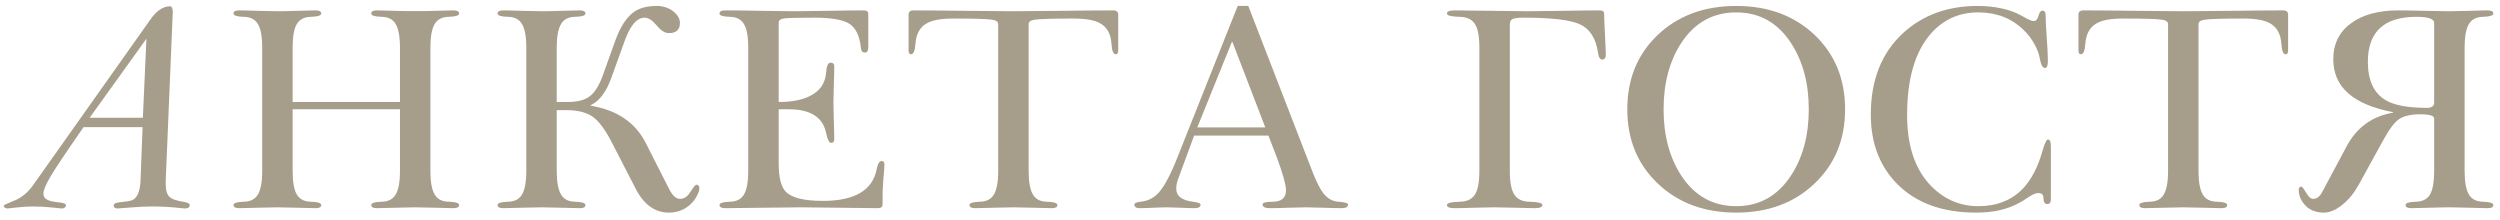 <?xml version="1.0" encoding="UTF-8"?> <svg xmlns="http://www.w3.org/2000/svg" width="205" height="18" viewBox="0 0 205 18" fill="none"><path d="M11.691 10.426H6.852C5.438 12.457 4.535 13.805 4.145 14.469C3.754 15.133 3.559 15.602 3.559 15.875C3.559 16.07 3.637 16.223 3.793 16.332C3.957 16.441 4.223 16.52 4.59 16.566C4.668 16.582 4.77 16.594 4.895 16.602C5.238 16.633 5.41 16.719 5.41 16.859C5.41 16.922 5.375 16.977 5.305 17.023C5.242 17.07 5.164 17.094 5.07 17.094C5.047 17.094 4.77 17.066 4.238 17.012C3.715 16.957 3.199 16.93 2.691 16.93C2.27 16.93 1.828 16.957 1.367 17.012C0.898 17.066 0.645 17.094 0.605 17.094C0.527 17.094 0.457 17.07 0.395 17.023C0.332 16.977 0.301 16.922 0.301 16.859C0.301 16.82 0.602 16.68 1.203 16.438C1.797 16.195 2.309 15.766 2.738 15.148L11.984 2.094C12.07 1.977 12.184 1.816 12.324 1.613C12.824 0.879 13.375 0.512 13.977 0.512C14.023 0.512 14.066 0.551 14.105 0.629C14.145 0.707 14.164 0.812 14.164 0.945V1.062L13.59 14.797V15.078C13.59 15.508 13.656 15.82 13.789 16.016C13.922 16.211 14.152 16.348 14.48 16.426C14.621 16.473 14.82 16.516 15.078 16.555C15.398 16.609 15.559 16.695 15.559 16.812C15.559 16.906 15.523 16.977 15.453 17.023C15.383 17.07 15.273 17.094 15.125 17.094C15.102 17.094 15.02 17.086 14.879 17.07C14.082 16.977 13.285 16.93 12.488 16.93C11.949 16.93 11.363 16.957 10.73 17.012C10.105 17.066 9.738 17.094 9.629 17.094C9.527 17.094 9.449 17.07 9.395 17.023C9.348 16.984 9.324 16.922 9.324 16.836C9.324 16.695 9.512 16.609 9.887 16.578C10.27 16.547 10.578 16.496 10.812 16.426C11.242 16.254 11.48 15.719 11.527 14.82C11.527 14.773 11.527 14.738 11.527 14.715L11.691 10.426ZM7.355 9.652H11.715L12.008 3.172L7.355 9.652ZM32.797 8.961H23.996V14.023C23.996 14.93 24.113 15.578 24.348 15.969C24.582 16.344 24.969 16.535 25.508 16.543C26.062 16.559 26.34 16.648 26.34 16.812C26.34 16.984 26.188 17.07 25.883 17.07C25.648 17.07 25.16 17.059 24.418 17.035C23.684 17.012 23.125 17 22.742 17C22.359 17 21.801 17.012 21.066 17.035C20.324 17.059 19.836 17.07 19.602 17.07C19.297 17.07 19.145 16.984 19.145 16.812C19.145 16.648 19.426 16.559 19.988 16.543C20.52 16.535 20.902 16.344 21.137 15.969C21.379 15.578 21.5 14.93 21.5 14.023V3.898C21.5 2.984 21.379 2.336 21.137 1.953C20.902 1.578 20.52 1.387 19.988 1.379C19.426 1.363 19.145 1.273 19.145 1.109C19.145 0.938 19.297 0.852 19.602 0.852L20.27 0.863L20.656 0.875L21.066 0.887C21.801 0.91 22.359 0.922 22.742 0.922L23.574 0.91L24.418 0.887C25.16 0.863 25.648 0.852 25.883 0.852C26.188 0.852 26.34 0.938 26.34 1.109C26.34 1.273 26.062 1.363 25.508 1.379C24.969 1.387 24.582 1.578 24.348 1.953C24.113 2.336 23.996 2.984 23.996 3.898V8.363H32.797V3.898C32.797 2.984 32.676 2.336 32.434 1.953C32.207 1.578 31.824 1.387 31.285 1.379C30.723 1.363 30.441 1.273 30.441 1.109C30.441 0.938 30.594 0.852 30.898 0.852C31.141 0.852 31.629 0.863 32.363 0.887L33.207 0.91H34.883L35.727 0.887C36.461 0.863 36.949 0.852 37.191 0.852C37.496 0.852 37.648 0.938 37.648 1.109C37.648 1.273 37.367 1.363 36.805 1.379C36.266 1.387 35.883 1.578 35.656 1.953C35.414 2.336 35.293 2.984 35.293 3.898V14.023C35.293 14.93 35.414 15.578 35.656 15.969C35.883 16.344 36.266 16.535 36.805 16.543C37.367 16.559 37.648 16.648 37.648 16.812C37.648 16.984 37.496 17.07 37.191 17.07C36.949 17.07 36.461 17.059 35.727 17.035C34.992 17.012 34.434 17 34.051 17C33.66 17 33.098 17.012 32.363 17.035C31.629 17.059 31.141 17.07 30.898 17.07C30.594 17.07 30.441 16.984 30.441 16.812C30.441 16.648 30.723 16.559 31.285 16.543C31.824 16.535 32.207 16.344 32.434 15.969C32.676 15.578 32.797 14.93 32.797 14.023V8.961ZM43.156 3.898C43.156 2.984 43.035 2.336 42.793 1.953C42.566 1.578 42.184 1.387 41.645 1.379C41.082 1.363 40.801 1.273 40.801 1.109C40.801 0.938 40.953 0.852 41.258 0.852L41.938 0.863L42.324 0.875L42.723 0.887C43.465 0.91 44.027 0.922 44.41 0.922L45.242 0.91L46.086 0.887C46.82 0.863 47.309 0.852 47.551 0.852C47.855 0.852 48.008 0.938 48.008 1.109C48.008 1.273 47.727 1.363 47.164 1.379C46.625 1.387 46.242 1.578 46.016 1.953C45.773 2.336 45.652 2.984 45.652 3.898V8.363H46.543C47.324 8.363 47.914 8.219 48.312 7.93C48.75 7.617 49.121 7.039 49.426 6.195L50.457 3.324C50.871 2.176 51.391 1.387 52.016 0.957C52.477 0.645 53.086 0.488 53.844 0.488C54.383 0.488 54.844 0.641 55.227 0.945C55.578 1.234 55.754 1.547 55.754 1.883C55.754 2.438 55.453 2.715 54.852 2.715C54.523 2.715 54.188 2.504 53.844 2.082C53.492 1.66 53.164 1.449 52.859 1.449C52.234 1.449 51.695 2.066 51.242 3.301L50.117 6.418C49.695 7.566 49.137 8.301 48.441 8.621V8.668C50.613 9.027 52.125 10.062 52.977 11.773L54.875 15.512C55.148 16.043 55.441 16.309 55.754 16.309C55.949 16.309 56.125 16.246 56.281 16.121C56.398 16.035 56.512 15.902 56.621 15.723C56.863 15.34 57.023 15.148 57.102 15.148C57.266 15.148 57.348 15.246 57.348 15.441C57.348 15.59 57.293 15.77 57.184 15.98C57.074 16.223 56.922 16.445 56.727 16.648C56.219 17.172 55.594 17.434 54.852 17.434C53.711 17.434 52.805 16.785 52.133 15.488L50.164 11.668C49.641 10.66 49.141 9.977 48.664 9.617C48.141 9.227 47.402 9.031 46.449 9.031H45.652V14.023C45.652 14.93 45.773 15.578 46.016 15.969C46.242 16.344 46.625 16.535 47.164 16.543C47.727 16.559 48.008 16.648 48.008 16.812C48.008 16.984 47.855 17.07 47.551 17.07C47.309 17.07 46.82 17.059 46.086 17.035C45.352 17.012 44.793 17 44.41 17C44.027 17 43.465 17.012 42.723 17.035C41.988 17.059 41.5 17.07 41.258 17.07C40.953 17.07 40.801 16.984 40.801 16.812C40.801 16.648 41.082 16.559 41.645 16.543C42.184 16.535 42.566 16.344 42.793 15.969C43.035 15.578 43.156 14.93 43.156 14.023V3.898ZM61.355 3.898C61.355 2.984 61.234 2.336 60.992 1.953C60.766 1.578 60.383 1.387 59.844 1.379C59.281 1.363 59 1.273 59 1.109C59 0.938 59.152 0.852 59.457 0.852L60.887 0.863L62.316 0.887C63.59 0.91 64.543 0.922 65.176 0.922C65.809 0.922 66.758 0.91 68.023 0.887L69.43 0.863L70.812 0.852C71.07 0.852 71.199 0.945 71.199 1.133V3.852C71.199 4.156 71.109 4.309 70.93 4.309C70.734 4.309 70.625 4.195 70.602 3.969C70.5 2.977 70.191 2.309 69.676 1.965C69.16 1.621 68.203 1.449 66.805 1.449C65.438 1.449 64.606 1.469 64.309 1.508C64.004 1.547 63.852 1.664 63.852 1.859V8.363C64.891 8.363 65.731 8.207 66.371 7.895C67.223 7.488 67.68 6.836 67.742 5.938C67.781 5.406 67.902 5.141 68.106 5.141C68.309 5.141 68.41 5.238 68.41 5.434L68.398 6.184L68.375 6.934C68.352 7.598 68.34 8.098 68.34 8.434C68.34 8.77 68.352 9.27 68.375 9.934L68.398 10.684L68.41 11.434C68.41 11.621 68.324 11.715 68.152 11.715C67.988 11.715 67.852 11.445 67.742 10.906C67.477 9.609 66.453 8.961 64.672 8.961H63.852V13.379C63.852 14.551 64.047 15.332 64.438 15.723C64.922 16.223 65.934 16.473 67.473 16.473C70.09 16.473 71.562 15.602 71.891 13.859C71.977 13.422 72.113 13.203 72.301 13.203C72.449 13.203 72.523 13.301 72.523 13.496C72.523 13.637 72.496 14.02 72.441 14.645C72.394 15.27 72.371 15.703 72.371 15.945V16.766C72.371 16.969 72.242 17.07 71.984 17.07L68.856 17.035L65.727 17L62.598 17.035L59.457 17.07C59.152 17.07 59 16.984 59 16.812C59 16.648 59.281 16.559 59.844 16.543C60.383 16.535 60.766 16.344 60.992 15.969C61.234 15.578 61.355 14.93 61.355 14.023V3.898ZM81.852 1.977C81.852 1.781 81.68 1.66 81.336 1.613C80.906 1.551 79.848 1.52 78.16 1.52C77.191 1.52 76.481 1.645 76.027 1.895C75.441 2.207 75.121 2.777 75.066 3.605C75.027 4.168 74.906 4.449 74.703 4.449C74.57 4.449 74.504 4.344 74.504 4.133V1.203C74.504 0.969 74.641 0.852 74.914 0.852L76.965 0.863L79.004 0.887C80.824 0.91 82.191 0.922 83.106 0.922C84.012 0.922 85.375 0.91 87.195 0.887L89.234 0.863L91.285 0.852C91.559 0.852 91.695 0.969 91.695 1.203V4.133C91.695 4.344 91.629 4.449 91.496 4.449C91.293 4.449 91.176 4.168 91.144 3.605C91.09 2.777 90.769 2.207 90.184 1.895C89.723 1.645 89.012 1.52 88.051 1.52C86.356 1.52 85.293 1.551 84.863 1.613C84.519 1.66 84.348 1.781 84.348 1.977V14.023C84.348 14.93 84.469 15.578 84.711 15.969C84.938 16.344 85.32 16.535 85.859 16.543C86.422 16.559 86.703 16.648 86.703 16.812C86.703 16.984 86.551 17.07 86.246 17.07C86.004 17.07 85.516 17.059 84.781 17.035C84.047 17.012 83.488 17 83.106 17C82.723 17 82.16 17.012 81.418 17.035C80.684 17.059 80.195 17.07 79.953 17.07C79.648 17.07 79.496 16.984 79.496 16.812C79.496 16.648 79.777 16.559 80.34 16.543C80.879 16.535 81.262 16.344 81.488 15.969C81.731 15.578 81.852 14.93 81.852 14.023V1.977ZM101.059 3.441H101.012L98.176 10.449H103.754L101.059 3.441ZM101.492 0.488H102.359L107.656 14.164C107.977 14.977 108.273 15.551 108.547 15.887C108.883 16.301 109.293 16.52 109.777 16.543C110.285 16.582 110.539 16.656 110.539 16.766C110.539 16.969 110.363 17.07 110.012 17.07C109.684 17.07 109.195 17.059 108.547 17.035C107.898 17.012 107.41 17 107.082 17C106.754 17 106.266 17.012 105.617 17.035C104.969 17.059 104.48 17.07 104.152 17.07C103.738 17.07 103.531 16.969 103.531 16.766C103.531 16.617 103.805 16.543 104.352 16.543C105.086 16.543 105.453 16.223 105.453 15.582C105.453 15.363 105.375 14.984 105.219 14.445C105.086 13.992 104.918 13.492 104.715 12.945L104.012 11.117H97.918L96.57 14.773C96.492 15.008 96.453 15.246 96.453 15.488C96.453 16.074 96.91 16.426 97.824 16.543C98.238 16.598 98.445 16.672 98.445 16.766C98.445 16.969 98.285 17.07 97.965 17.07C97.715 17.07 97.34 17.059 96.84 17.035C96.332 17.012 95.957 17 95.715 17L95.152 17.012L94.578 17.035C94.078 17.059 93.703 17.07 93.453 17.07C93.164 17.07 93.019 16.969 93.019 16.766C93.019 16.656 93.188 16.582 93.523 16.543C94.109 16.48 94.59 16.25 94.965 15.852C95.434 15.352 95.938 14.43 96.477 13.086L101.492 0.488ZM121.309 3.898C121.309 2.977 121.184 2.328 120.934 1.953C120.691 1.578 120.273 1.387 119.68 1.379C118.992 1.363 118.648 1.273 118.648 1.109C118.648 0.938 118.863 0.852 119.293 0.852L122.281 0.887L125.27 0.922C125.941 0.922 126.934 0.91 128.246 0.887L129.723 0.863L131.176 0.852C131.418 0.852 131.539 0.945 131.539 1.133C131.539 1.289 131.547 1.535 131.562 1.871C131.57 2.105 131.586 2.438 131.609 2.867C131.656 3.789 131.68 4.316 131.68 4.449C131.68 4.738 131.582 4.883 131.387 4.883C131.199 4.883 131.082 4.691 131.035 4.309C130.863 3.137 130.367 2.363 129.547 1.988C128.758 1.629 127.219 1.449 124.93 1.449C124.438 1.449 124.121 1.496 123.98 1.59C123.863 1.66 123.805 1.812 123.805 2.047V14.023C123.805 14.938 123.93 15.586 124.18 15.969C124.43 16.344 124.848 16.535 125.434 16.543C126.129 16.559 126.477 16.648 126.477 16.812C126.477 16.984 126.258 17.07 125.82 17.07C125.555 17.07 125.043 17.059 124.285 17.035C123.535 17.012 122.961 17 122.562 17C122.164 17 121.586 17.012 120.828 17.035L120.406 17.047L120.008 17.059L119.293 17.07C118.863 17.07 118.648 16.984 118.648 16.812C118.648 16.648 118.992 16.559 119.68 16.543C120.273 16.535 120.691 16.344 120.934 15.969C121.184 15.586 121.309 14.938 121.309 14.023V3.898ZM133.438 8.961C133.438 6.477 134.273 4.441 135.945 2.855C137.617 1.277 139.758 0.488 142.367 0.488C144.977 0.488 147.117 1.277 148.789 2.855C150.461 4.441 151.297 6.477 151.297 8.961C151.297 11.438 150.461 13.469 148.789 15.055C147.117 16.641 144.977 17.434 142.367 17.434C139.758 17.434 137.617 16.641 135.945 15.055C134.273 13.469 133.438 11.438 133.438 8.961ZM136.414 8.961C136.414 11.094 136.895 12.902 137.855 14.387C138.957 16.066 140.461 16.906 142.367 16.906C144.273 16.906 145.773 16.066 146.867 14.387C147.836 12.902 148.32 11.094 148.32 8.961C148.32 6.828 147.836 5.02 146.867 3.535C145.773 1.855 144.273 1.016 142.367 1.016C140.461 1.016 138.957 1.855 137.855 3.535C136.895 5.02 136.414 6.828 136.414 8.961ZM168.172 16.355C168.172 16.605 168.074 16.73 167.879 16.73C167.668 16.73 167.562 16.562 167.562 16.227C167.562 15.961 167.422 15.828 167.141 15.828C166.969 15.828 166.75 15.91 166.484 16.074L166.297 16.191L166.086 16.332C165.906 16.449 165.742 16.547 165.594 16.625C164.633 17.164 163.449 17.434 162.043 17.434C159.285 17.434 157.129 16.652 155.574 15.09C154.129 13.629 153.406 11.73 153.406 9.395C153.406 6.543 154.301 4.305 156.09 2.68C157.699 1.219 159.727 0.488 162.172 0.488C162.883 0.488 163.531 0.555 164.117 0.688C164.578 0.781 165.012 0.922 165.418 1.109C165.559 1.18 165.711 1.258 165.875 1.344L166.062 1.449L166.227 1.543C166.469 1.668 166.645 1.73 166.754 1.73C166.949 1.73 167.082 1.59 167.152 1.309C167.23 1.02 167.336 0.875 167.469 0.875C167.648 0.875 167.738 0.984 167.738 1.203C167.738 1.602 167.77 2.223 167.832 3.066C167.895 3.918 167.926 4.562 167.926 5C167.926 5.383 167.848 5.574 167.691 5.574C167.496 5.574 167.352 5.305 167.258 4.766C167.195 4.414 167.059 4.047 166.848 3.664C166.605 3.203 166.293 2.793 165.91 2.434C164.934 1.488 163.703 1.016 162.219 1.016C160.609 1.016 159.289 1.625 158.258 2.844C157.008 4.32 156.383 6.52 156.383 9.441C156.383 11.996 157.051 13.945 158.387 15.289C159.465 16.367 160.742 16.906 162.219 16.906C163.742 16.906 164.965 16.422 165.887 15.453C166.582 14.719 167.117 13.684 167.492 12.348C167.672 11.738 167.816 11.434 167.926 11.434C168.09 11.434 168.172 11.633 168.172 12.031V16.355ZM177.781 1.977C177.781 1.781 177.609 1.66 177.266 1.613C176.836 1.551 175.777 1.52 174.09 1.52C173.121 1.52 172.41 1.645 171.957 1.895C171.371 2.207 171.051 2.777 170.996 3.605C170.957 4.168 170.836 4.449 170.633 4.449C170.5 4.449 170.434 4.344 170.434 4.133V1.203C170.434 0.969 170.57 0.852 170.844 0.852L172.895 0.863L174.934 0.887C176.754 0.91 178.121 0.922 179.035 0.922C179.941 0.922 181.305 0.91 183.125 0.887L185.164 0.863L187.215 0.852C187.488 0.852 187.625 0.969 187.625 1.203V4.133C187.625 4.344 187.559 4.449 187.426 4.449C187.223 4.449 187.105 4.168 187.074 3.605C187.02 2.777 186.699 2.207 186.113 1.895C185.652 1.645 184.941 1.52 183.98 1.52C182.285 1.52 181.223 1.551 180.793 1.613C180.449 1.66 180.277 1.781 180.277 1.977V14.023C180.277 14.93 180.398 15.578 180.641 15.969C180.867 16.344 181.25 16.535 181.789 16.543C182.352 16.559 182.633 16.648 182.633 16.812C182.633 16.984 182.48 17.07 182.176 17.07C181.934 17.07 181.445 17.059 180.711 17.035C179.977 17.012 179.418 17 179.035 17C178.652 17 178.09 17.012 177.348 17.035C176.613 17.059 176.125 17.07 175.883 17.07C175.578 17.07 175.426 16.984 175.426 16.812C175.426 16.648 175.707 16.559 176.27 16.543C176.809 16.535 177.191 16.344 177.418 15.969C177.66 15.578 177.781 14.93 177.781 14.023V1.977ZM202.098 14.023C202.098 14.93 202.219 15.578 202.461 15.969C202.695 16.344 203.078 16.535 203.609 16.543C204.172 16.559 204.453 16.648 204.453 16.812C204.453 16.984 204.301 17.07 203.996 17.07C203.762 17.07 203.273 17.059 202.531 17.035C201.797 17.012 201.238 17 200.855 17L200.023 17.012L199.18 17.035C198.438 17.059 197.949 17.07 197.715 17.07C197.41 17.07 197.258 16.984 197.258 16.812C197.258 16.648 197.535 16.559 198.09 16.543C198.629 16.535 199.016 16.344 199.25 15.969C199.484 15.578 199.602 14.93 199.602 14.023V9.723C199.602 9.488 199.227 9.371 198.477 9.371C197.688 9.371 197.098 9.508 196.707 9.781C196.348 10.031 195.945 10.559 195.5 11.363L193.414 15.148C193.055 15.805 192.617 16.344 192.102 16.766C191.562 17.211 191.047 17.434 190.555 17.434C189.852 17.434 189.309 17.195 188.926 16.719C188.777 16.539 188.664 16.34 188.586 16.121C188.523 15.926 188.492 15.746 188.492 15.582C188.492 15.395 188.566 15.301 188.715 15.301C188.777 15.301 188.906 15.469 189.102 15.805C189.297 16.141 189.488 16.309 189.676 16.309C189.973 16.309 190.219 16.125 190.414 15.758L192.406 12.031C193.234 10.461 194.508 9.531 196.227 9.242V9.195C192.961 8.578 191.328 7.133 191.328 4.859C191.328 3.594 191.82 2.605 192.805 1.895C193.758 1.199 195.043 0.852 196.66 0.852L197.703 0.863L198.758 0.887C199.695 0.91 200.395 0.922 200.855 0.922C201.238 0.922 201.797 0.91 202.531 0.887L202.941 0.875L203.328 0.863L203.996 0.852C204.301 0.852 204.453 0.938 204.453 1.109C204.453 1.273 204.172 1.363 203.609 1.379C203.078 1.387 202.695 1.578 202.461 1.953C202.219 2.336 202.098 2.984 202.098 3.898V14.023ZM199.602 1.883C199.602 1.547 199.117 1.379 198.148 1.379C195.492 1.379 194.164 2.609 194.164 5.07C194.164 6.602 194.656 7.652 195.641 8.223C196.344 8.637 197.465 8.844 199.004 8.844C199.402 8.844 199.602 8.699 199.602 8.41V1.883Z" fill="#A69D8B"></path></svg> 